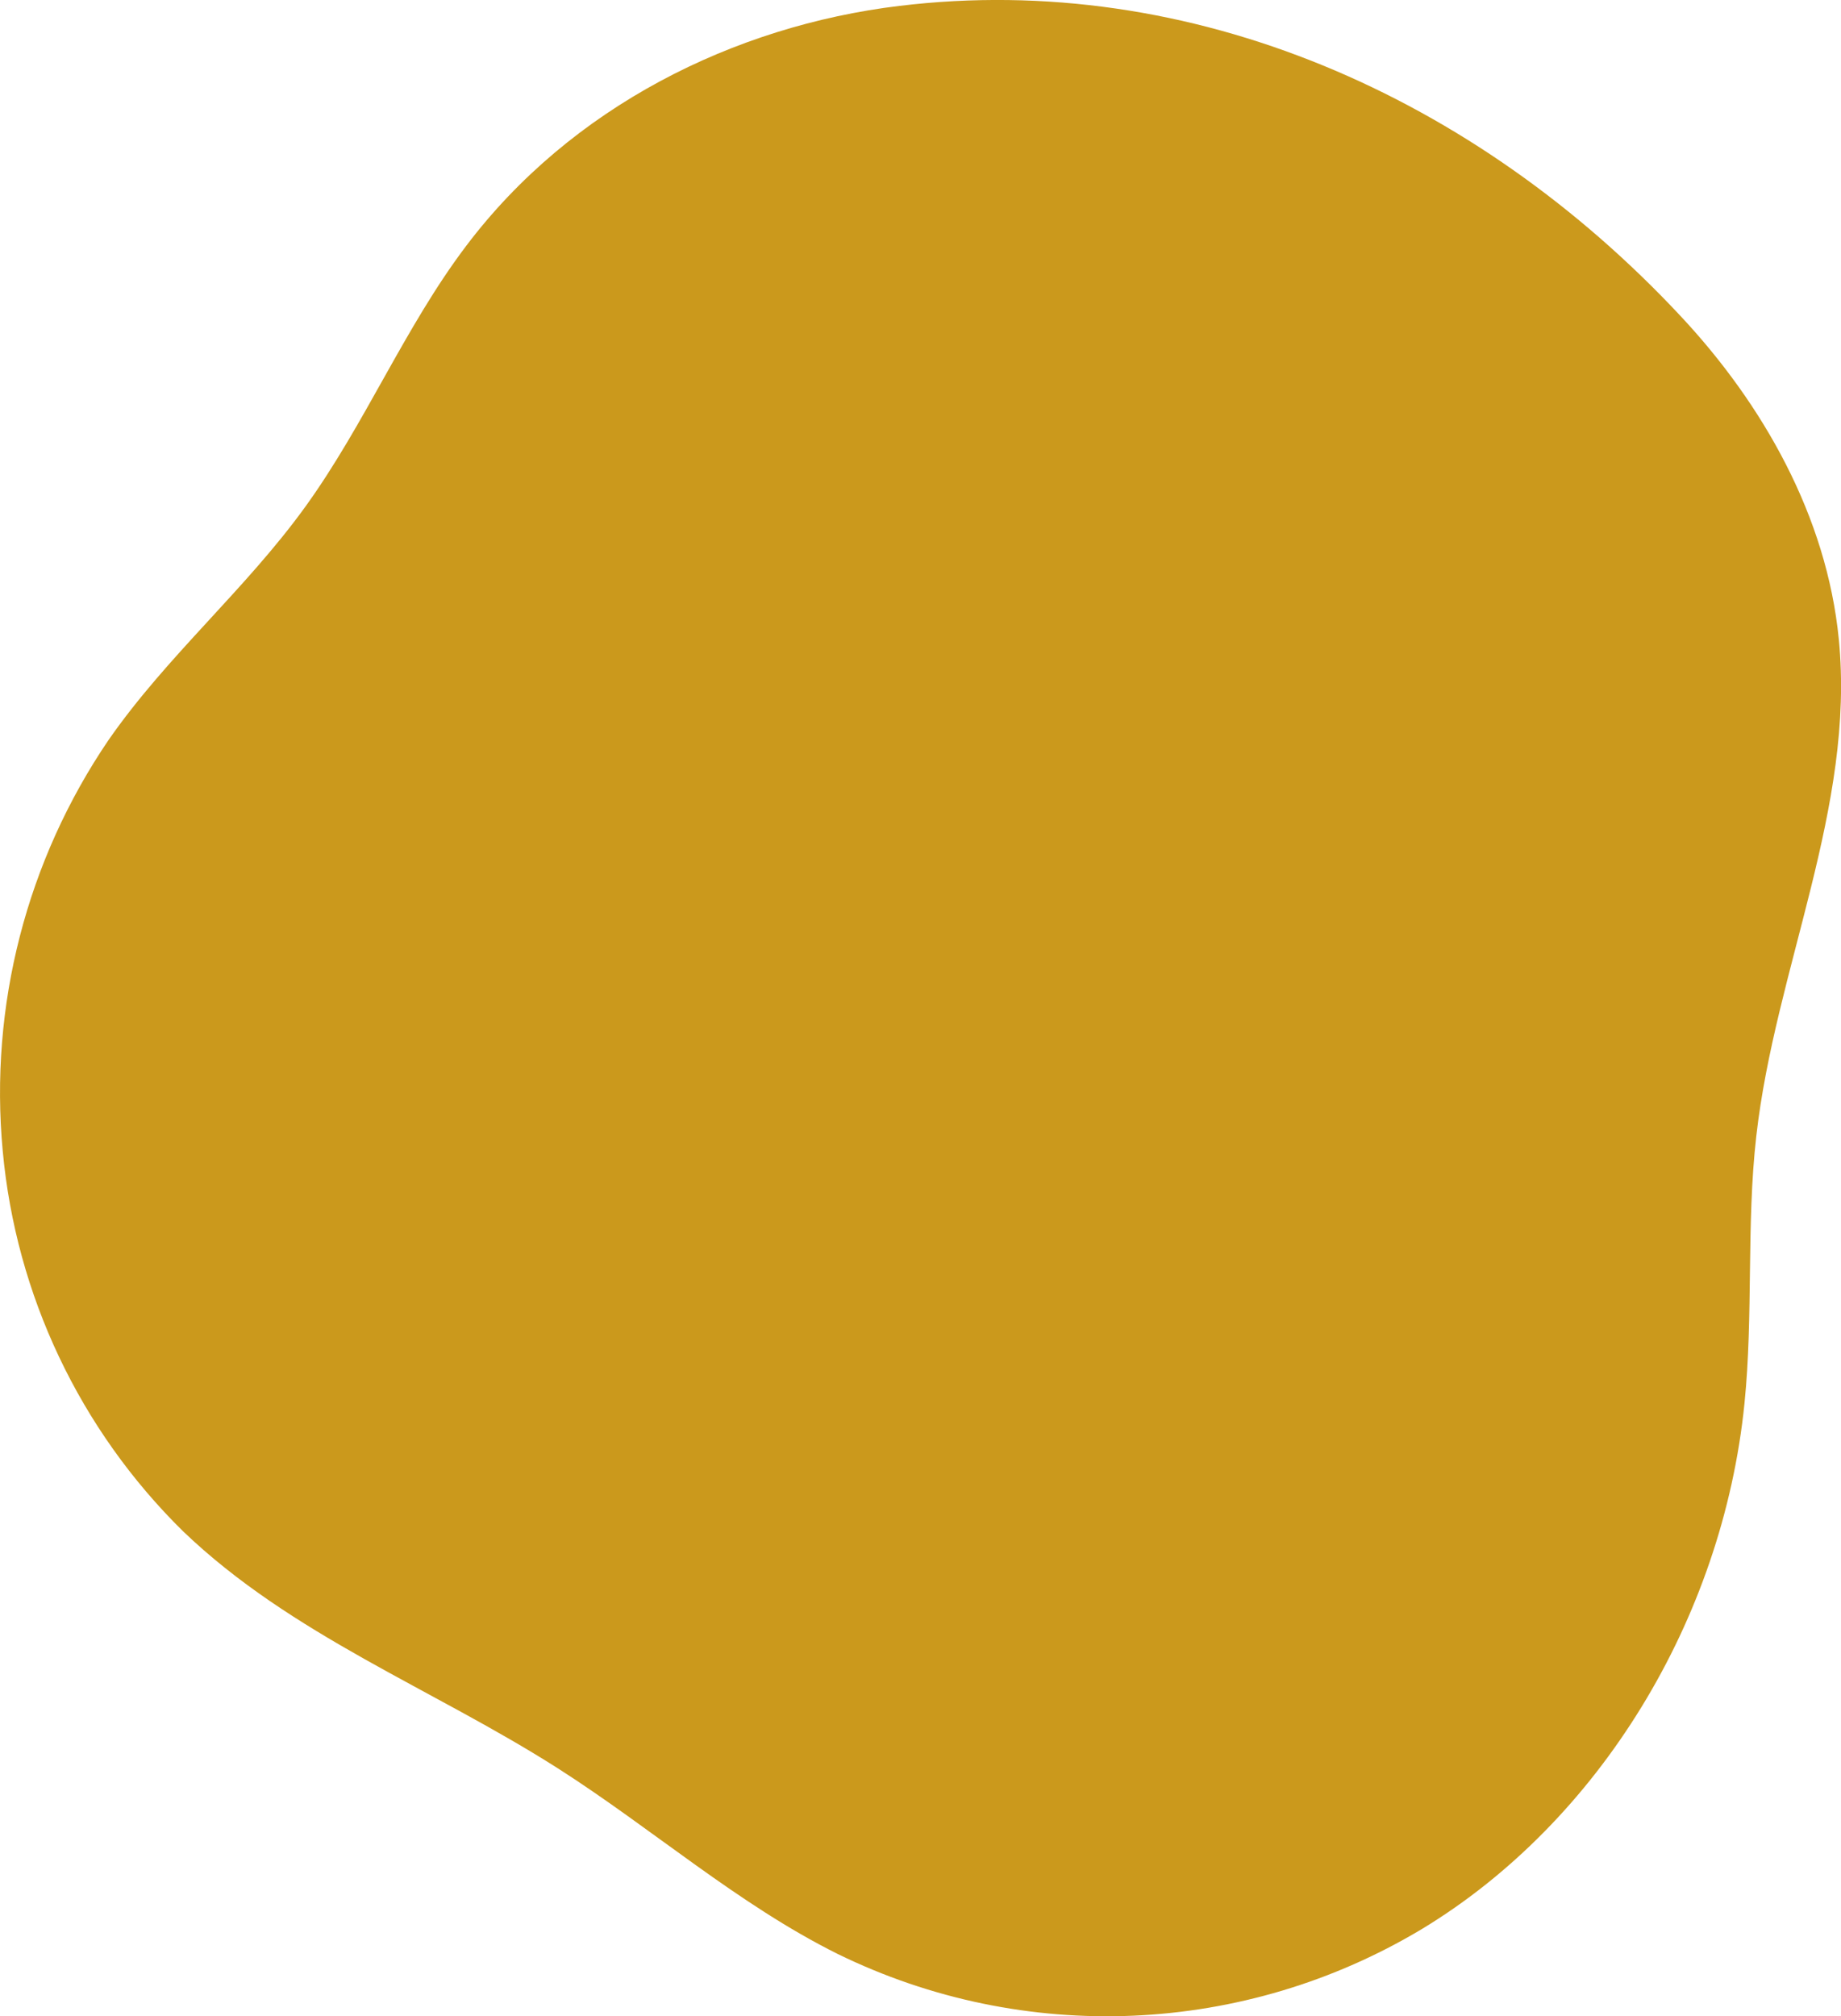 <?xml version="1.0" encoding="UTF-8"?>
<svg id="Calque_2" data-name="Calque 2" xmlns="http://www.w3.org/2000/svg" viewBox="0 0 168.63 184.64">
  <defs>
    <style>
      .cls-1 {
        fill: #cb991c;
      }
    </style>
  </defs>
  <g id="Calque_1-2" data-name="Calque 1">
    <g id="Groupe_247" data-name="Groupe 247">
      <g id="Groupe_246" data-name="Groupe 246">
        <path id="Tracé_1337" data-name="Tracé 1337" class="cls-1" d="m82.37.54c-15.17,1.84-30.06,9.25-39.67,21.98-5.61,7.41-9.27,16.32-14.73,23.88-5.49,7.6-12.67,13.66-18.03,21.37C2.44,78.8-.99,92.11.25,105.4c1.21,13.19,7.06,25.52,16.5,34.81,9.94,9.54,22.91,14.43,34.37,21.74,8.63,5.51,16.49,12.45,25.6,16.98,17.1,8.37,37.28,7.49,53.59-2.32,16.16-9.81,27.48-28.28,29.48-48.1.82-8.12.16-16.35,1.08-24.46,1.74-15.37,9.08-30.11,7.56-45.51-1.11-11.28-6.97-21.54-14.45-29.55C135.16,8.81,109.12-2.7,82.38.54"/>
      </g>
    </g>
  </g>
</svg>